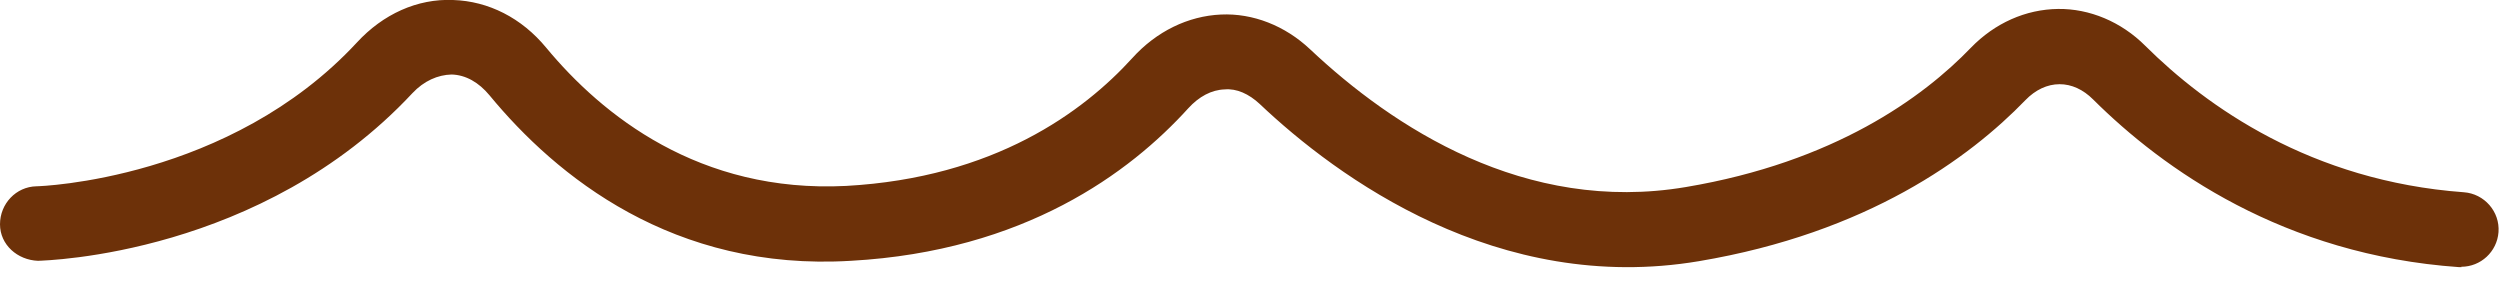 <?xml version="1.0" encoding="UTF-8" standalone="no"?><svg xmlns="http://www.w3.org/2000/svg" xmlns:xlink="http://www.w3.org/1999/xlink" fill="#000000" height="8" preserveAspectRatio="xMidYMid meet" version="1" viewBox="0.0 -0.0 67.1 8.0" width="67.1" zoomAndPan="magnify"><g id="change1_1"><path d="m66.07,7.17s-.05,0-.07,0c-4.71-.33-7.94-2.63-9.82-4.5-.27-.27-.58-.41-.9-.41h0c-.33,0-.65.15-.92.43-1.5,1.55-4.24,3.56-8.76,4.32-5.4.91-9.71-2.25-11.79-4.22-.29-.27-.62-.42-.94-.39-.35.01-.69.19-.98.51-1.56,1.72-4.39,3.83-9.05,4.09-4.77.29-7.91-2.27-9.7-4.44-.29-.35-.64-.55-1.02-.56-.37.01-.74.17-1.05.5C7.02,6.84,1.26,6.99,1.02,7,.47,6.98,0,6.57,0,6.02c0-.55.43-1.01.98-1.02.09,0,5.18-.17,8.6-3.86C10.28.38,11.2-.04,12.16,0c.95.03,1.84.48,2.5,1.28,1.5,1.81,4.11,3.91,8.05,3.71,3.98-.22,6.37-1.99,7.68-3.43.65-.72,1.5-1.13,2.38-1.17.86-.04,1.72.3,2.39.93,2.22,2.09,5.77,4.43,10.09,3.7,3.98-.67,6.36-2.4,7.65-3.74.64-.66,1.47-1.03,2.34-1.04.84-.01,1.69.34,2.34.99,1.64,1.63,4.45,3.63,8.55,3.93.55.04.97.52.93,1.07-.04.53-.48.93-1,.93Z" fill="#6d3109"/></g></svg>